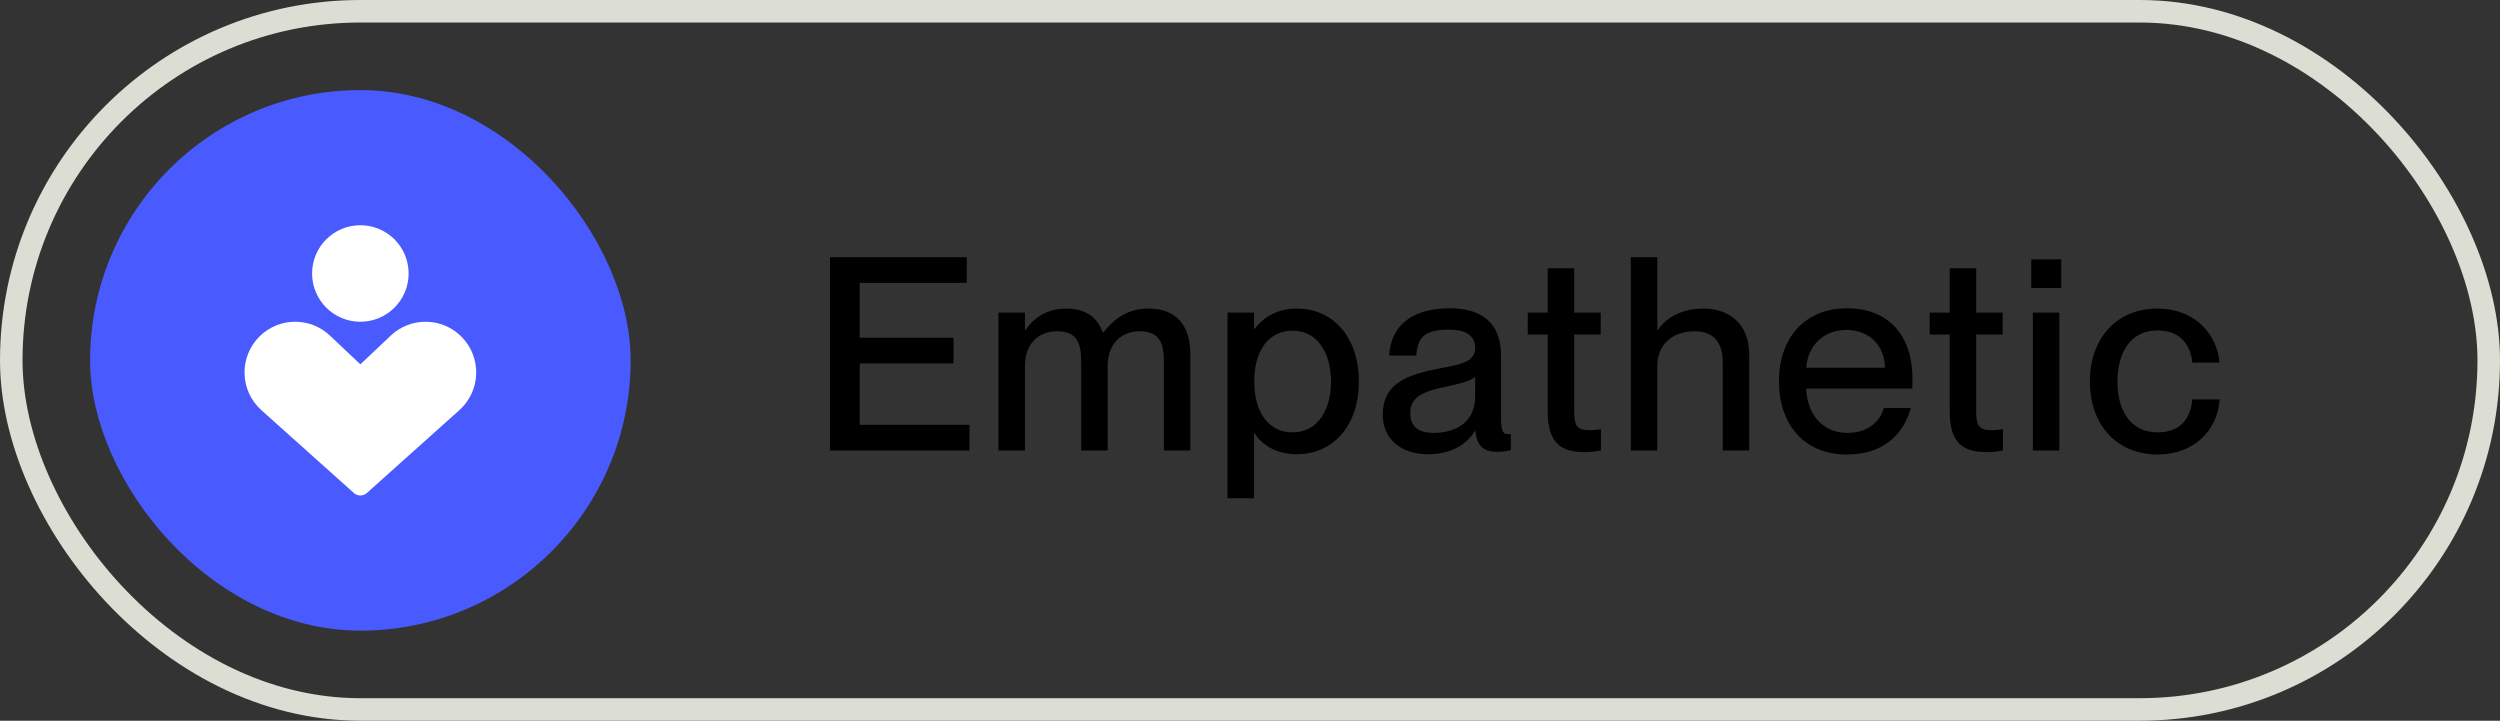 <?xml version="1.0" encoding="UTF-8"?> <svg xmlns="http://www.w3.org/2000/svg" width="111" height="32" viewBox="0 0 111 32" fill="none"><rect x="0" y="0" width="111" height="32" fill="#333333" stroke="none"/><rect x="0.5" y="0.5" width="110" height="31" rx="15.5" stroke="#DCDDD3"></rect><rect x="4" y="4" width="24" height="24" rx="12" fill="#495BFF"></rect><g clip-path="url(#clip0_200_436)"><path fill-rule="evenodd" clip-rule="evenodd" d="M16 10C14.817 10 13.857 10.959 13.857 12.143C13.857 13.326 14.817 14.286 16 14.286C17.184 14.286 18.143 13.326 18.143 12.143C18.143 10.959 17.184 10 16 10ZM17.35 14.9C18.228 14.07 19.605 14.082 20.468 14.928C21.397 15.838 21.363 17.344 20.394 18.212L16.286 21.891C16.123 22.036 15.877 22.037 15.714 21.891L11.606 18.212C10.638 17.344 10.604 15.838 11.533 14.928C12.396 14.082 13.772 14.07 14.65 14.9L16 16.177L17.35 14.9Z" fill="white"></path></g><path d="M43.044 20H36.852V11.42H42.924V12.56H38.172V14.996H42.336V16.136H38.172V18.86H43.044V20ZM50.992 13.7C52.228 13.7 52.852 14.444 52.852 15.752V20H51.676V16.076C51.676 15.26 51.508 14.708 50.608 14.708C49.733 14.708 49.181 15.32 49.181 16.244V20H48.005V16.076C48.005 15.26 47.837 14.708 46.937 14.708C46.06 14.708 45.508 15.32 45.508 16.244V20H44.333V13.88H45.508V14.648H45.532C45.856 14.18 46.42 13.7 47.344 13.7C48.197 13.7 48.724 14.084 48.965 14.768H48.989C49.432 14.18 50.056 13.7 50.992 13.7ZM57.585 13.7C59.145 13.7 60.333 14.924 60.333 16.94C60.333 18.956 59.145 20.168 57.585 20.168C56.625 20.168 56.037 19.736 55.701 19.244H55.677V22.124H54.501V13.88H55.677V14.6H55.701C56.037 14.168 56.625 13.7 57.585 13.7ZM57.393 19.196C58.545 19.196 59.097 18.14 59.097 16.94C59.097 15.74 58.545 14.684 57.393 14.684C56.337 14.684 55.689 15.548 55.689 16.94C55.689 18.32 56.337 19.196 57.393 19.196ZM63.397 20.168C62.173 20.168 61.393 19.46 61.393 18.416C61.393 17.048 62.425 16.64 63.949 16.352C64.909 16.172 65.497 16.052 65.497 15.452C65.497 15.008 65.233 14.636 64.333 14.636C63.265 14.636 62.941 14.972 62.881 15.788H61.681C61.741 14.612 62.509 13.688 64.381 13.688C65.641 13.688 66.649 14.216 66.649 15.8V18.608C66.649 19.052 66.709 19.28 66.937 19.28C66.973 19.28 67.009 19.28 67.081 19.268V19.988C66.877 20.036 66.673 20.06 66.481 20.06C65.893 20.06 65.581 19.832 65.509 19.136H65.485C65.089 19.772 64.393 20.168 63.397 20.168ZM63.661 19.22C64.717 19.22 65.497 18.68 65.497 17.612V16.736C65.305 16.916 64.777 17.048 64.153 17.18C63.073 17.396 62.617 17.696 62.617 18.332C62.617 18.908 62.929 19.22 63.661 19.22ZM70.579 19.1C70.783 19.1 70.879 19.088 71.083 19.052V20C70.783 20.06 70.591 20.072 70.339 20.072C69.331 20.072 68.719 19.688 68.719 18.272V14.852H67.831V13.88H68.719V11.912H69.895V13.88H71.071V14.852H69.895V18.308C69.895 18.956 70.075 19.1 70.579 19.1ZM75.625 13.7C76.753 13.7 77.665 14.348 77.665 15.752V20H76.489V16.076C76.489 15.26 76.129 14.708 75.241 14.708C74.233 14.708 73.585 15.32 73.585 16.244V20H72.409V11.42H73.585V14.648H73.609C73.933 14.18 74.569 13.7 75.625 13.7ZM84.913 16.808C84.913 16.976 84.913 17.156 84.901 17.252H80.197C80.221 18.272 80.821 19.22 82.033 19.22C83.113 19.22 83.533 18.524 83.641 18.116H84.841C84.517 19.292 83.617 20.18 82.009 20.18C80.065 20.18 78.985 18.8 78.985 16.928C78.985 15.008 80.137 13.688 82.009 13.688C83.869 13.688 84.913 14.912 84.913 16.808ZM80.197 16.328H83.689C83.689 15.368 83.017 14.648 81.973 14.648C80.989 14.648 80.269 15.32 80.197 16.328ZM88.428 19.1C88.632 19.1 88.728 19.088 88.932 19.052V20C88.632 20.06 88.44 20.072 88.188 20.072C87.18 20.072 86.568 19.688 86.568 18.272V14.852H85.68V13.88H86.568V11.912H87.744V13.88H88.92V14.852H87.744V18.308C87.744 18.956 87.924 19.1 88.428 19.1ZM91.519 12.788H90.187V11.516H91.519V12.788ZM91.435 20H90.259V13.88H91.435V20ZM95.803 20.18C93.979 20.18 92.791 18.86 92.791 16.94C92.791 15.02 93.979 13.7 95.791 13.7C97.363 13.7 98.407 14.72 98.551 16.1H97.339C97.279 15.464 96.919 14.672 95.803 14.672C94.495 14.672 94.015 15.788 94.015 16.94C94.015 18.092 94.495 19.196 95.803 19.196C96.931 19.196 97.279 18.428 97.339 17.732H98.551C98.467 19.136 97.375 20.18 95.803 20.18Z" fill="black"></path><defs><clipPath id="clip0_200_436"><rect width="12" height="12" fill="white" transform="translate(10 10)"></rect></clipPath></defs></svg> 